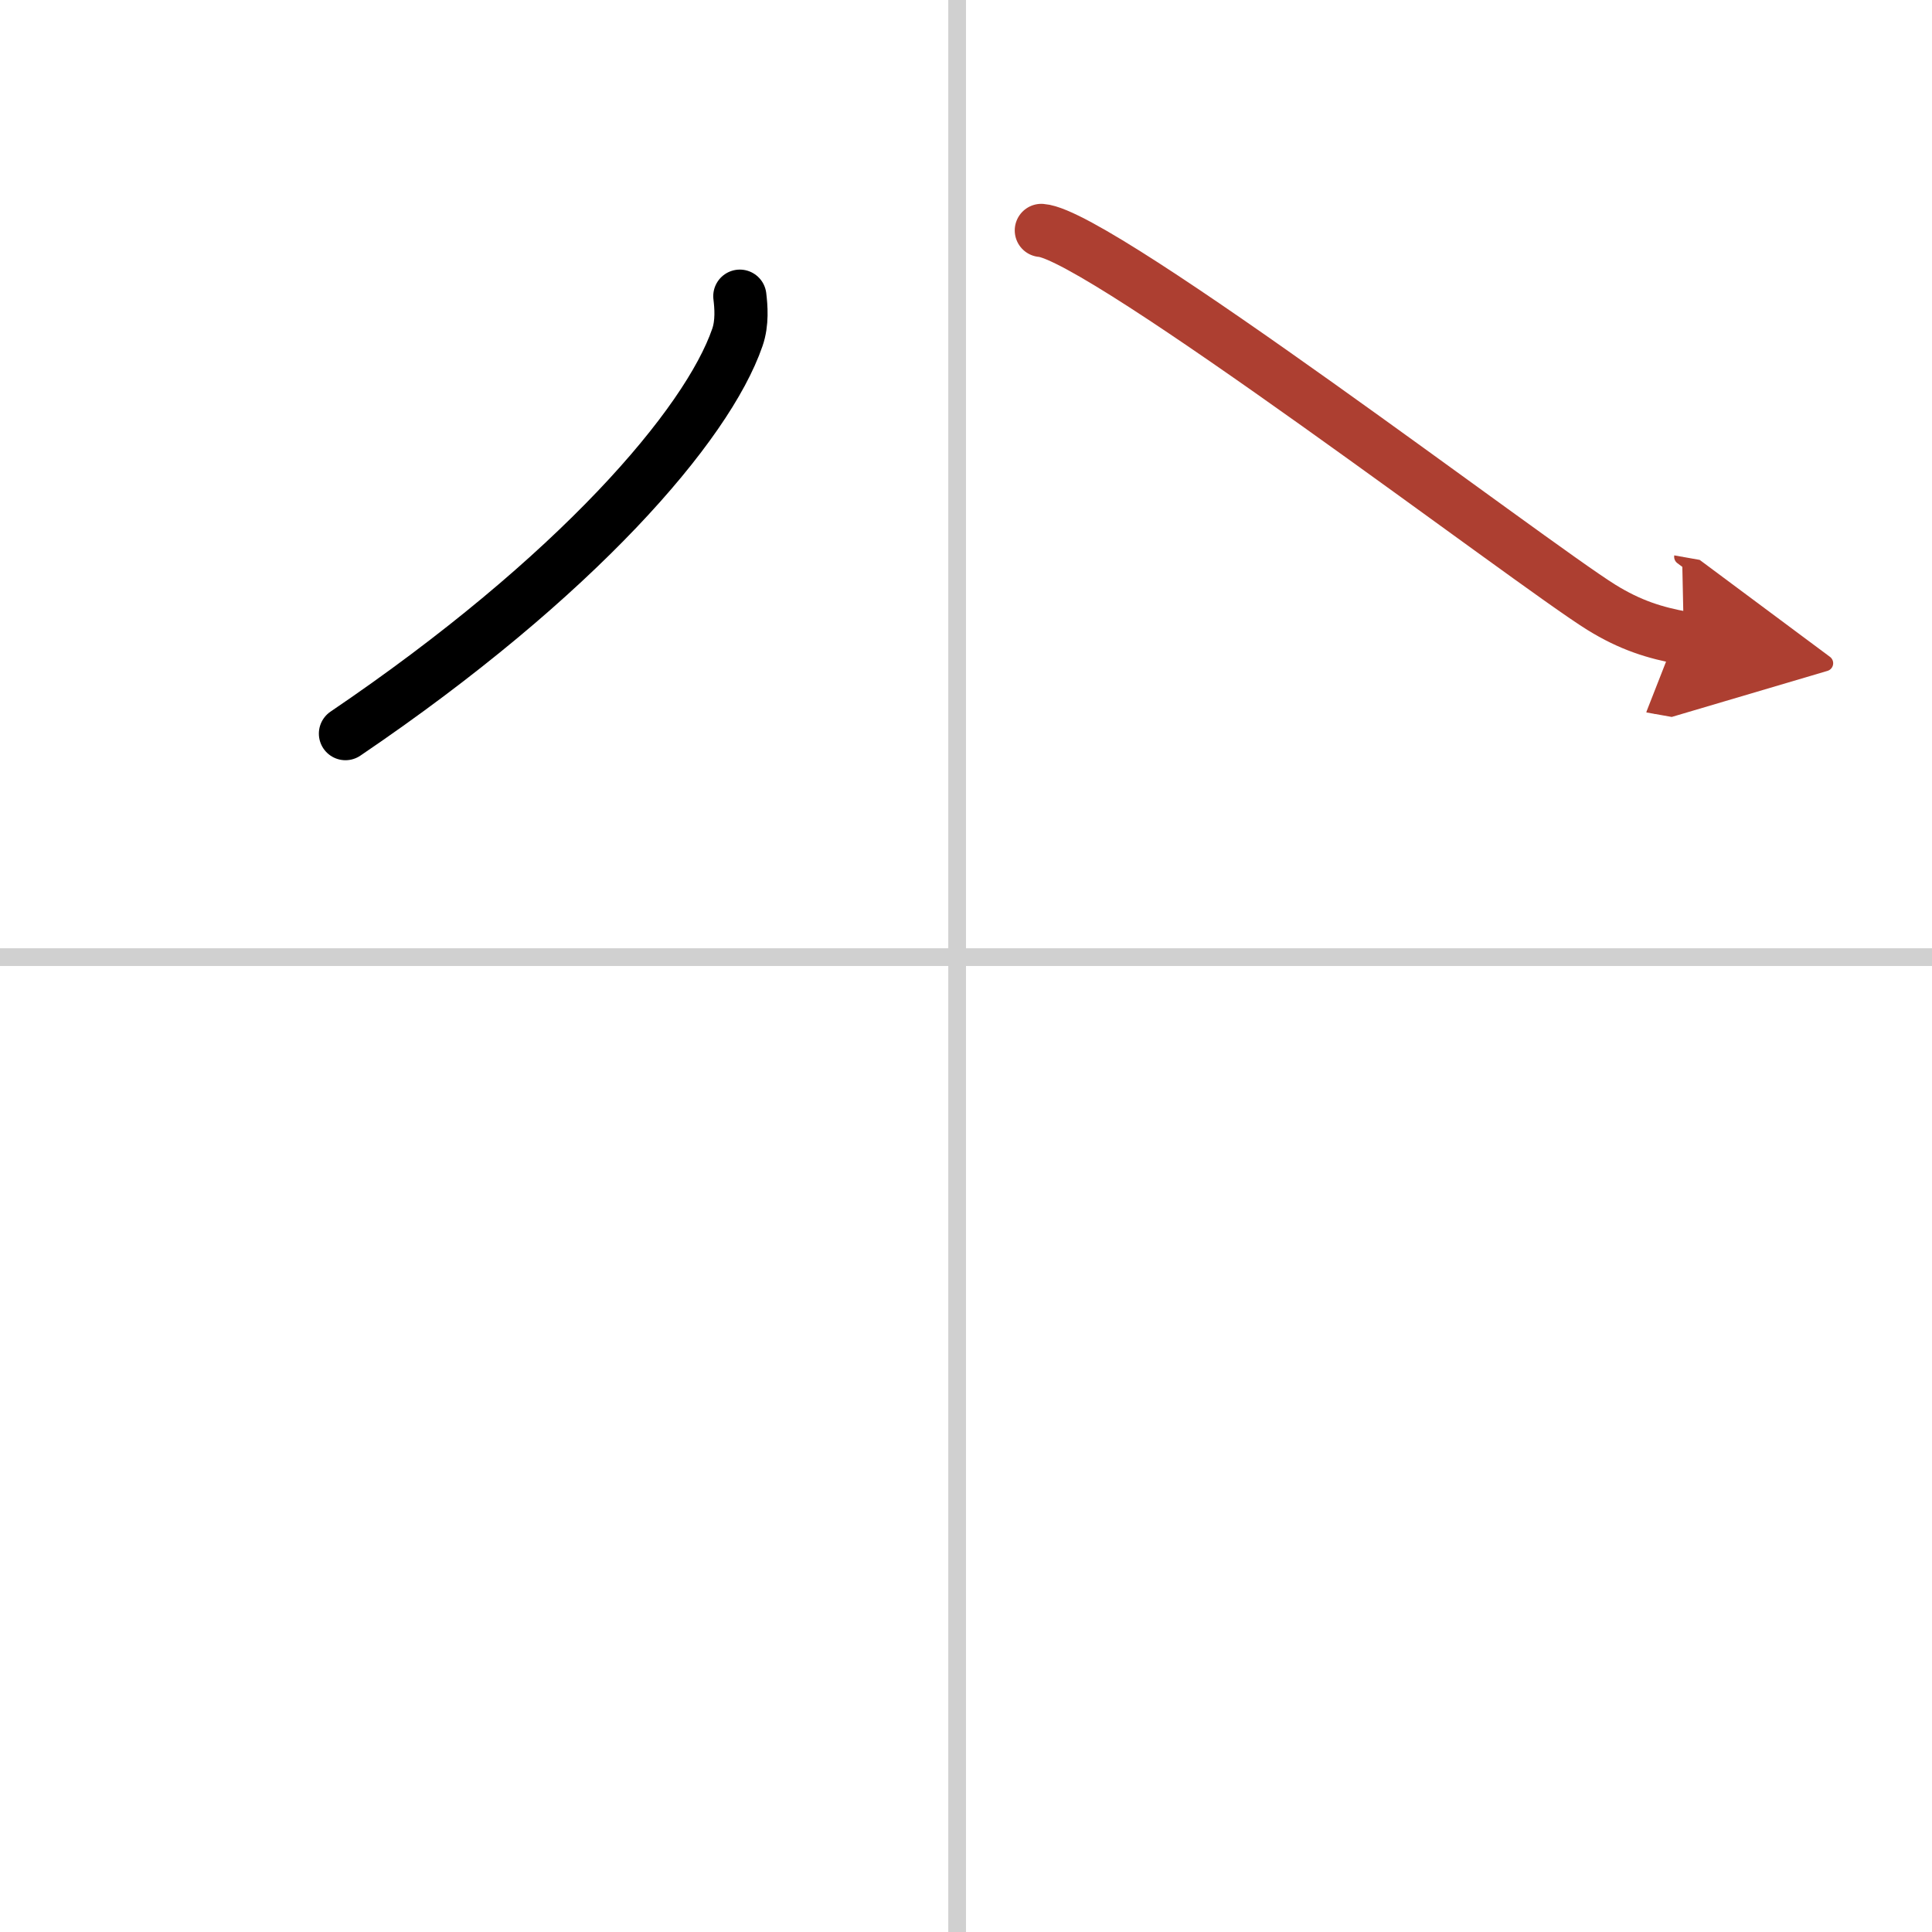 <svg width="400" height="400" viewBox="0 0 109 109" xmlns="http://www.w3.org/2000/svg"><defs><marker id="a" markerWidth="4" orient="auto" refX="1" refY="5" viewBox="0 0 10 10"><polyline points="0 0 10 5 0 10 1 5" fill="#ad3f31" stroke="#ad3f31"/></marker></defs><g fill="none" stroke="#000" stroke-linecap="round" stroke-linejoin="round" stroke-width="3"><rect width="100%" height="100%" fill="#fff" stroke="#fff"/><line x1="54" x2="54" y2="109" stroke="#d0d0d0" stroke-width="1"/><line x2="109" y1="54" y2="54" stroke="#d0d0d0" stroke-width="1"/><path d="m41.74 16.71c0.07 0.58 0.15 1.5-0.14 2.33-1.7 4.93-9.05 13.5-22.11 22.35"/><path d="m58.75 13c3.32 0.24 27.66 18.82 31.59 21.26 1.63 1.01 3.03 1.45 4.66 1.74" marker-end="url(#a)" stroke="#ad3f31"/></g></svg>
